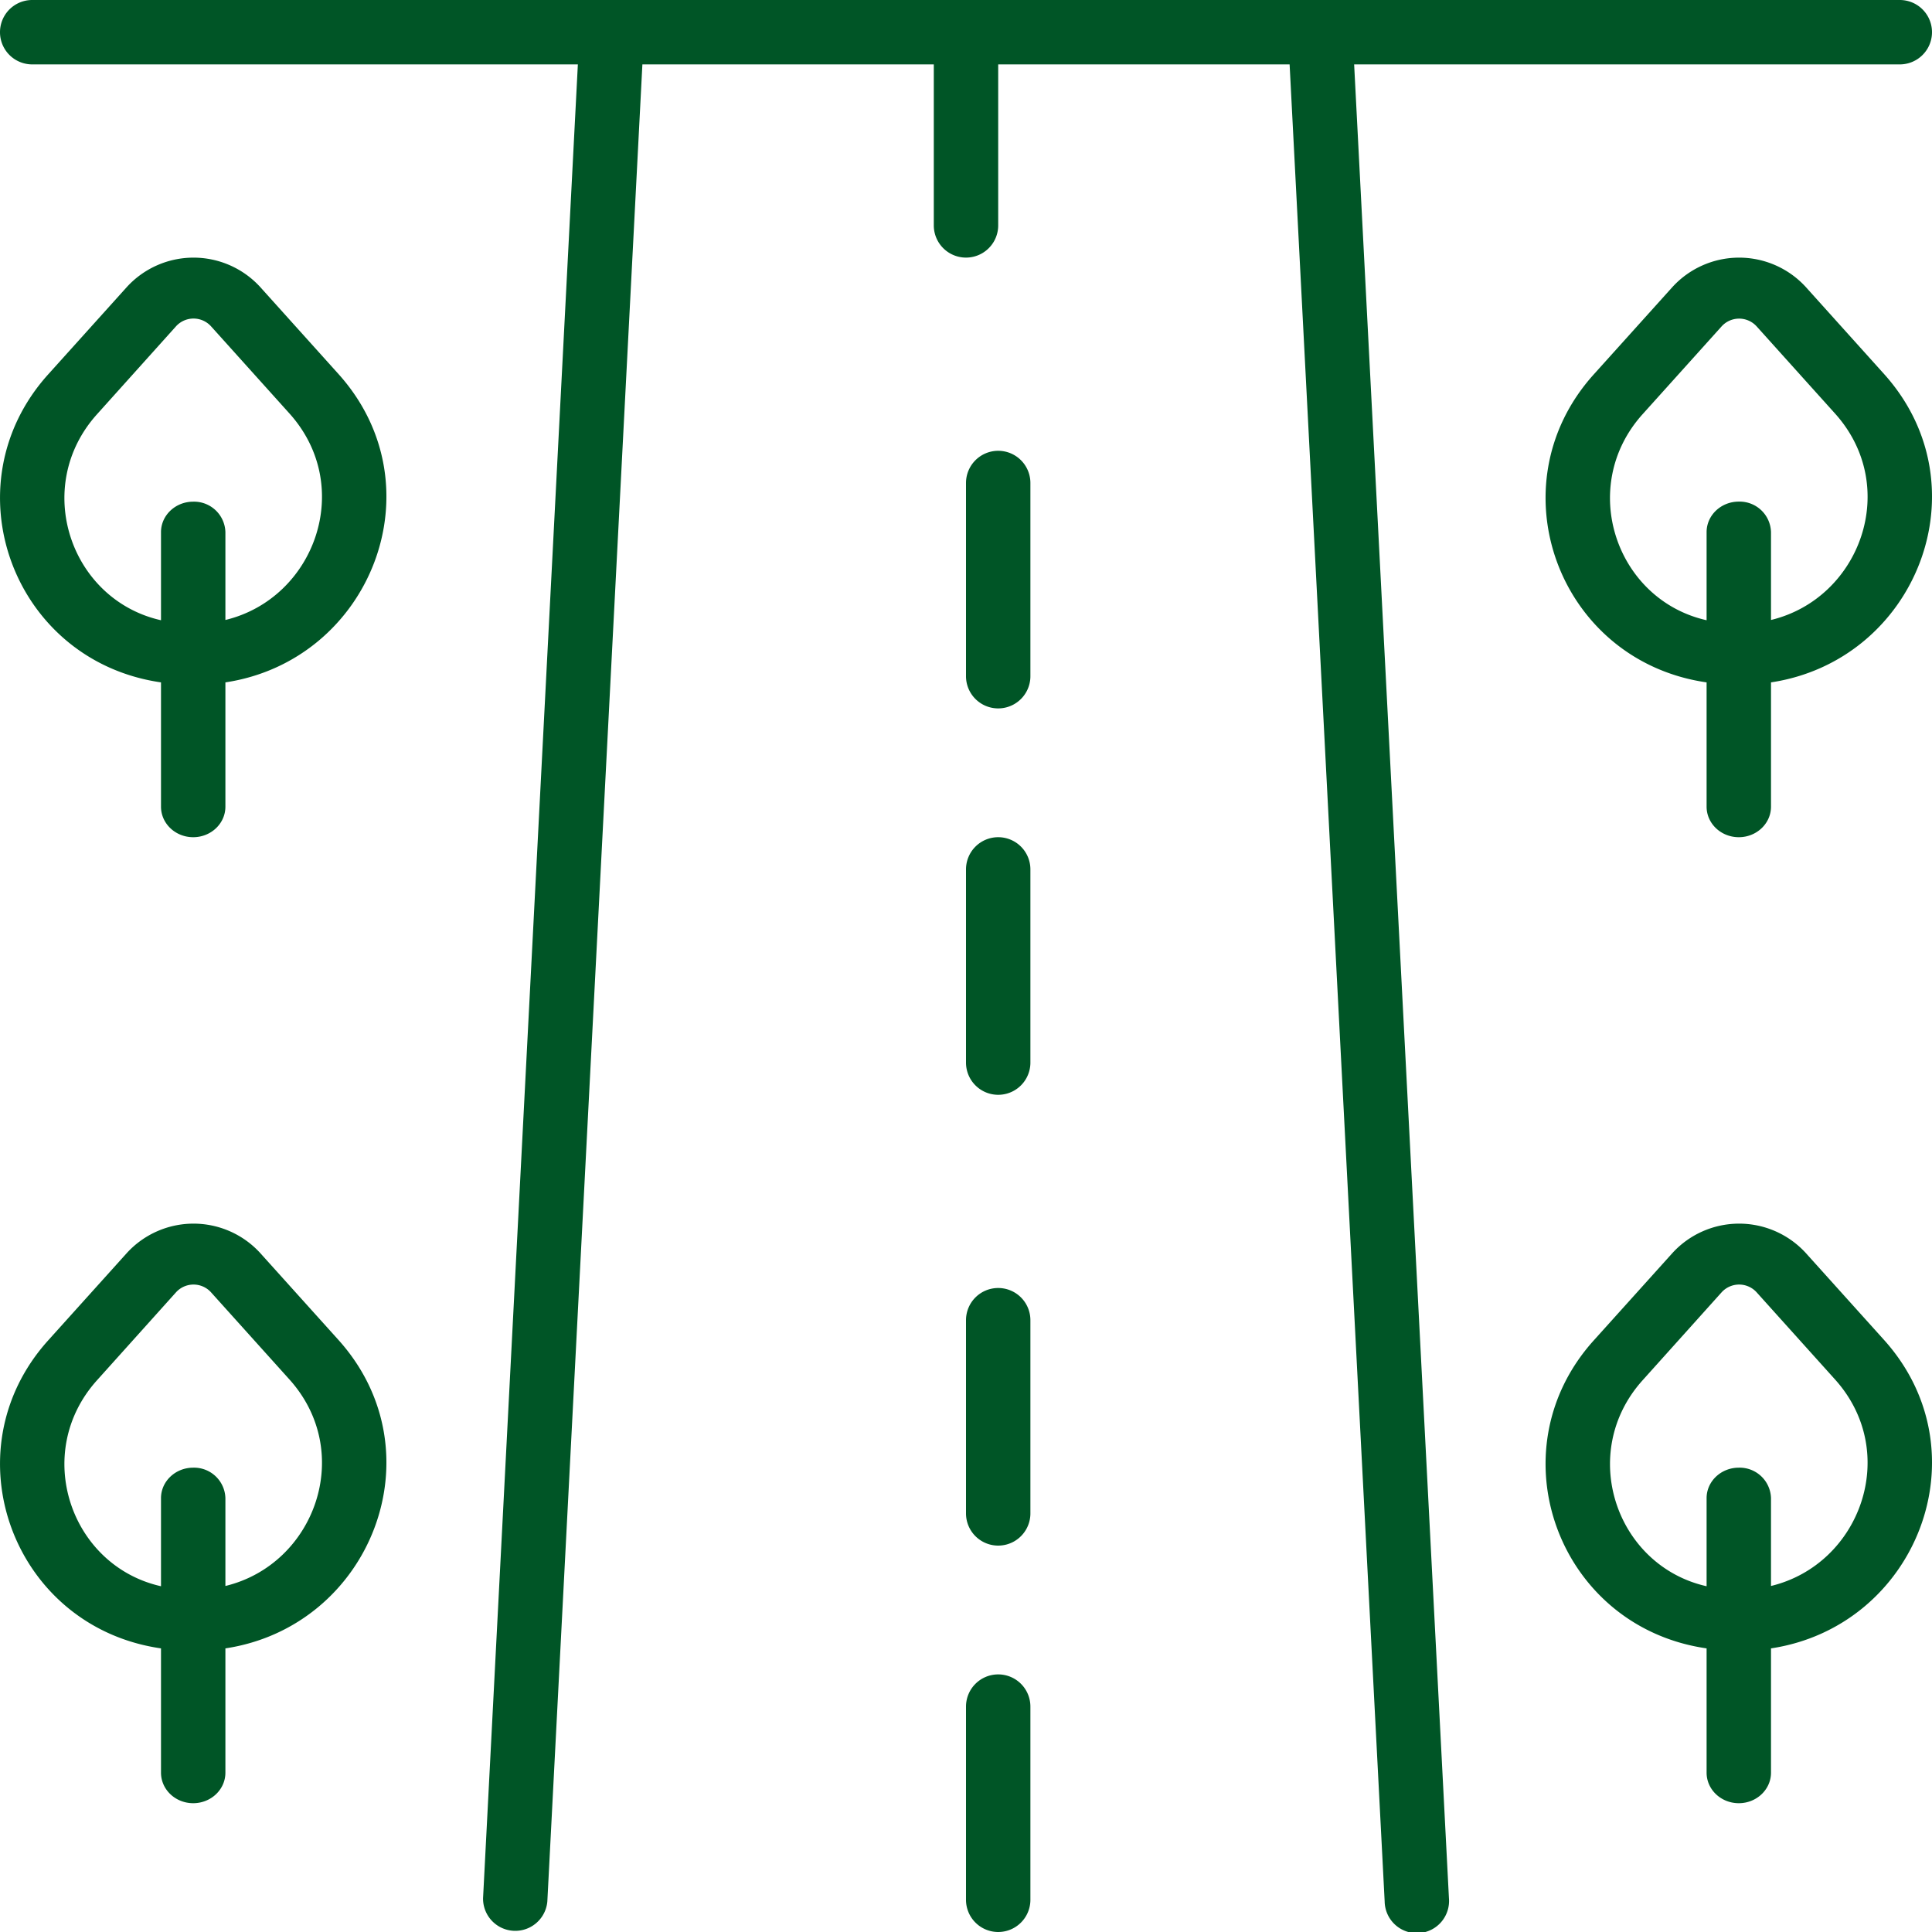 <svg xmlns="http://www.w3.org/2000/svg" width="30" height="30" viewBox="0 0 30 30">
    <g fill="#005526" fill-rule="nonzero">
        <path d="M21.027 1H29.5a.5.5 0 0 0 0-1H.5a.5.5 0 1 0 0 1h8.473L7.501 29.474a.5.5 0 0 0 .998.052L9.975 1H14.5v2.5a.5.5 0 1 0 1 0V1h4.525l1.476 28.526a.5.5 0 1 0 .998-.052L21.027 1z"/>
        <path d="M15.5 26a.5.5 0 0 0-.5.5v3a.5.5 0 1 0 1 0v-3a.5.5 0 0 0-.5-.5zM15.5 20a.5.5 0 0 0-.5.5v3a.5.5 0 1 0 1 0v-3a.5.5 0 0 0-.5-.5zM15.5 13a.5.5 0 0 0-.5.5v3a.5.5 0 1 0 1 0v-3a.5.5 0 0 0-.5-.5zM15.5 7a.5.5 0 0 0-.5.5v3a.5.5 0 1 0 1 0v-3a.5.5 0 0 0-.5-.5zM4.036 4.452a1.403 1.403 0 0 0-2.062 0L.744 5.818C-.802 7.54.197 10.264 2.5 10.596v1.93c0 .262.224.474.5.474s.5-.212.5-.474v-1.93c2.258-.341 3.325-3.043 1.756-4.788l-1.22-1.356zM3.5 9.627V8.263A.487.487 0 0 0 3 7.79c-.276 0-.5.212-.5.473v1.368C1.09 9.314.494 7.558 1.506 6.433l1.228-1.367a.367.367 0 0 1 .542 0l1.22 1.356c1.02 1.137.392 2.87-.996 3.205zM4.036 19.452a1.403 1.403 0 0 0-2.062 0l-1.23 1.366C-.802 22.54.197 25.264 2.5 25.596v1.93c0 .262.224.474.5.474s.5-.212.5-.474v-1.93c2.258-.341 3.325-3.043 1.756-4.789l-1.22-1.355zM3.5 24.627v-1.364a.487.487 0 0 0-.5-.473c-.276 0-.5.212-.5.473v1.368c-1.41-.317-2.006-2.073-.994-3.198l1.228-1.367a.367.367 0 0 1 .542 0l1.22 1.356c1.02 1.137.392 2.87-.996 3.205zM27 13c.276 0 .5-.212.5-.474v-1.93c2.258-.341 3.325-3.043 1.756-4.788l-1.22-1.356a1.403 1.403 0 0 0-2.062 0l-1.23 1.366c-1.547 1.722-.548 4.446 1.756 4.778v1.93c0 .262.224.474.5.474zm-1.495-6.567l1.23-1.367a.367.367 0 0 1 .54 0l1.22 1.356c1.022 1.137.393 2.87-.995 3.205V8.263a.487.487 0 0 0-.5-.474c-.276 0-.5.212-.5.474v1.368c-1.41-.317-2.006-2.073-.995-3.198zM28.036 19.452a1.403 1.403 0 0 0-2.062 0l-1.23 1.366c-1.547 1.722-.548 4.446 1.756 4.778v1.93c0 .262.224.474.5.474s.5-.212.5-.474v-1.93c2.258-.341 3.325-3.043 1.756-4.789l-1.22-1.355zm-.536 5.175v-1.364a.487.487 0 0 0-.5-.473c-.276 0-.5.212-.5.473v1.368c-1.41-.317-2.006-2.073-.994-3.198l1.228-1.367a.367.367 0 0 1 .542 0l1.22 1.356c1.02 1.137.392 2.87-.996 3.205z"/>
    </g>
</svg>
